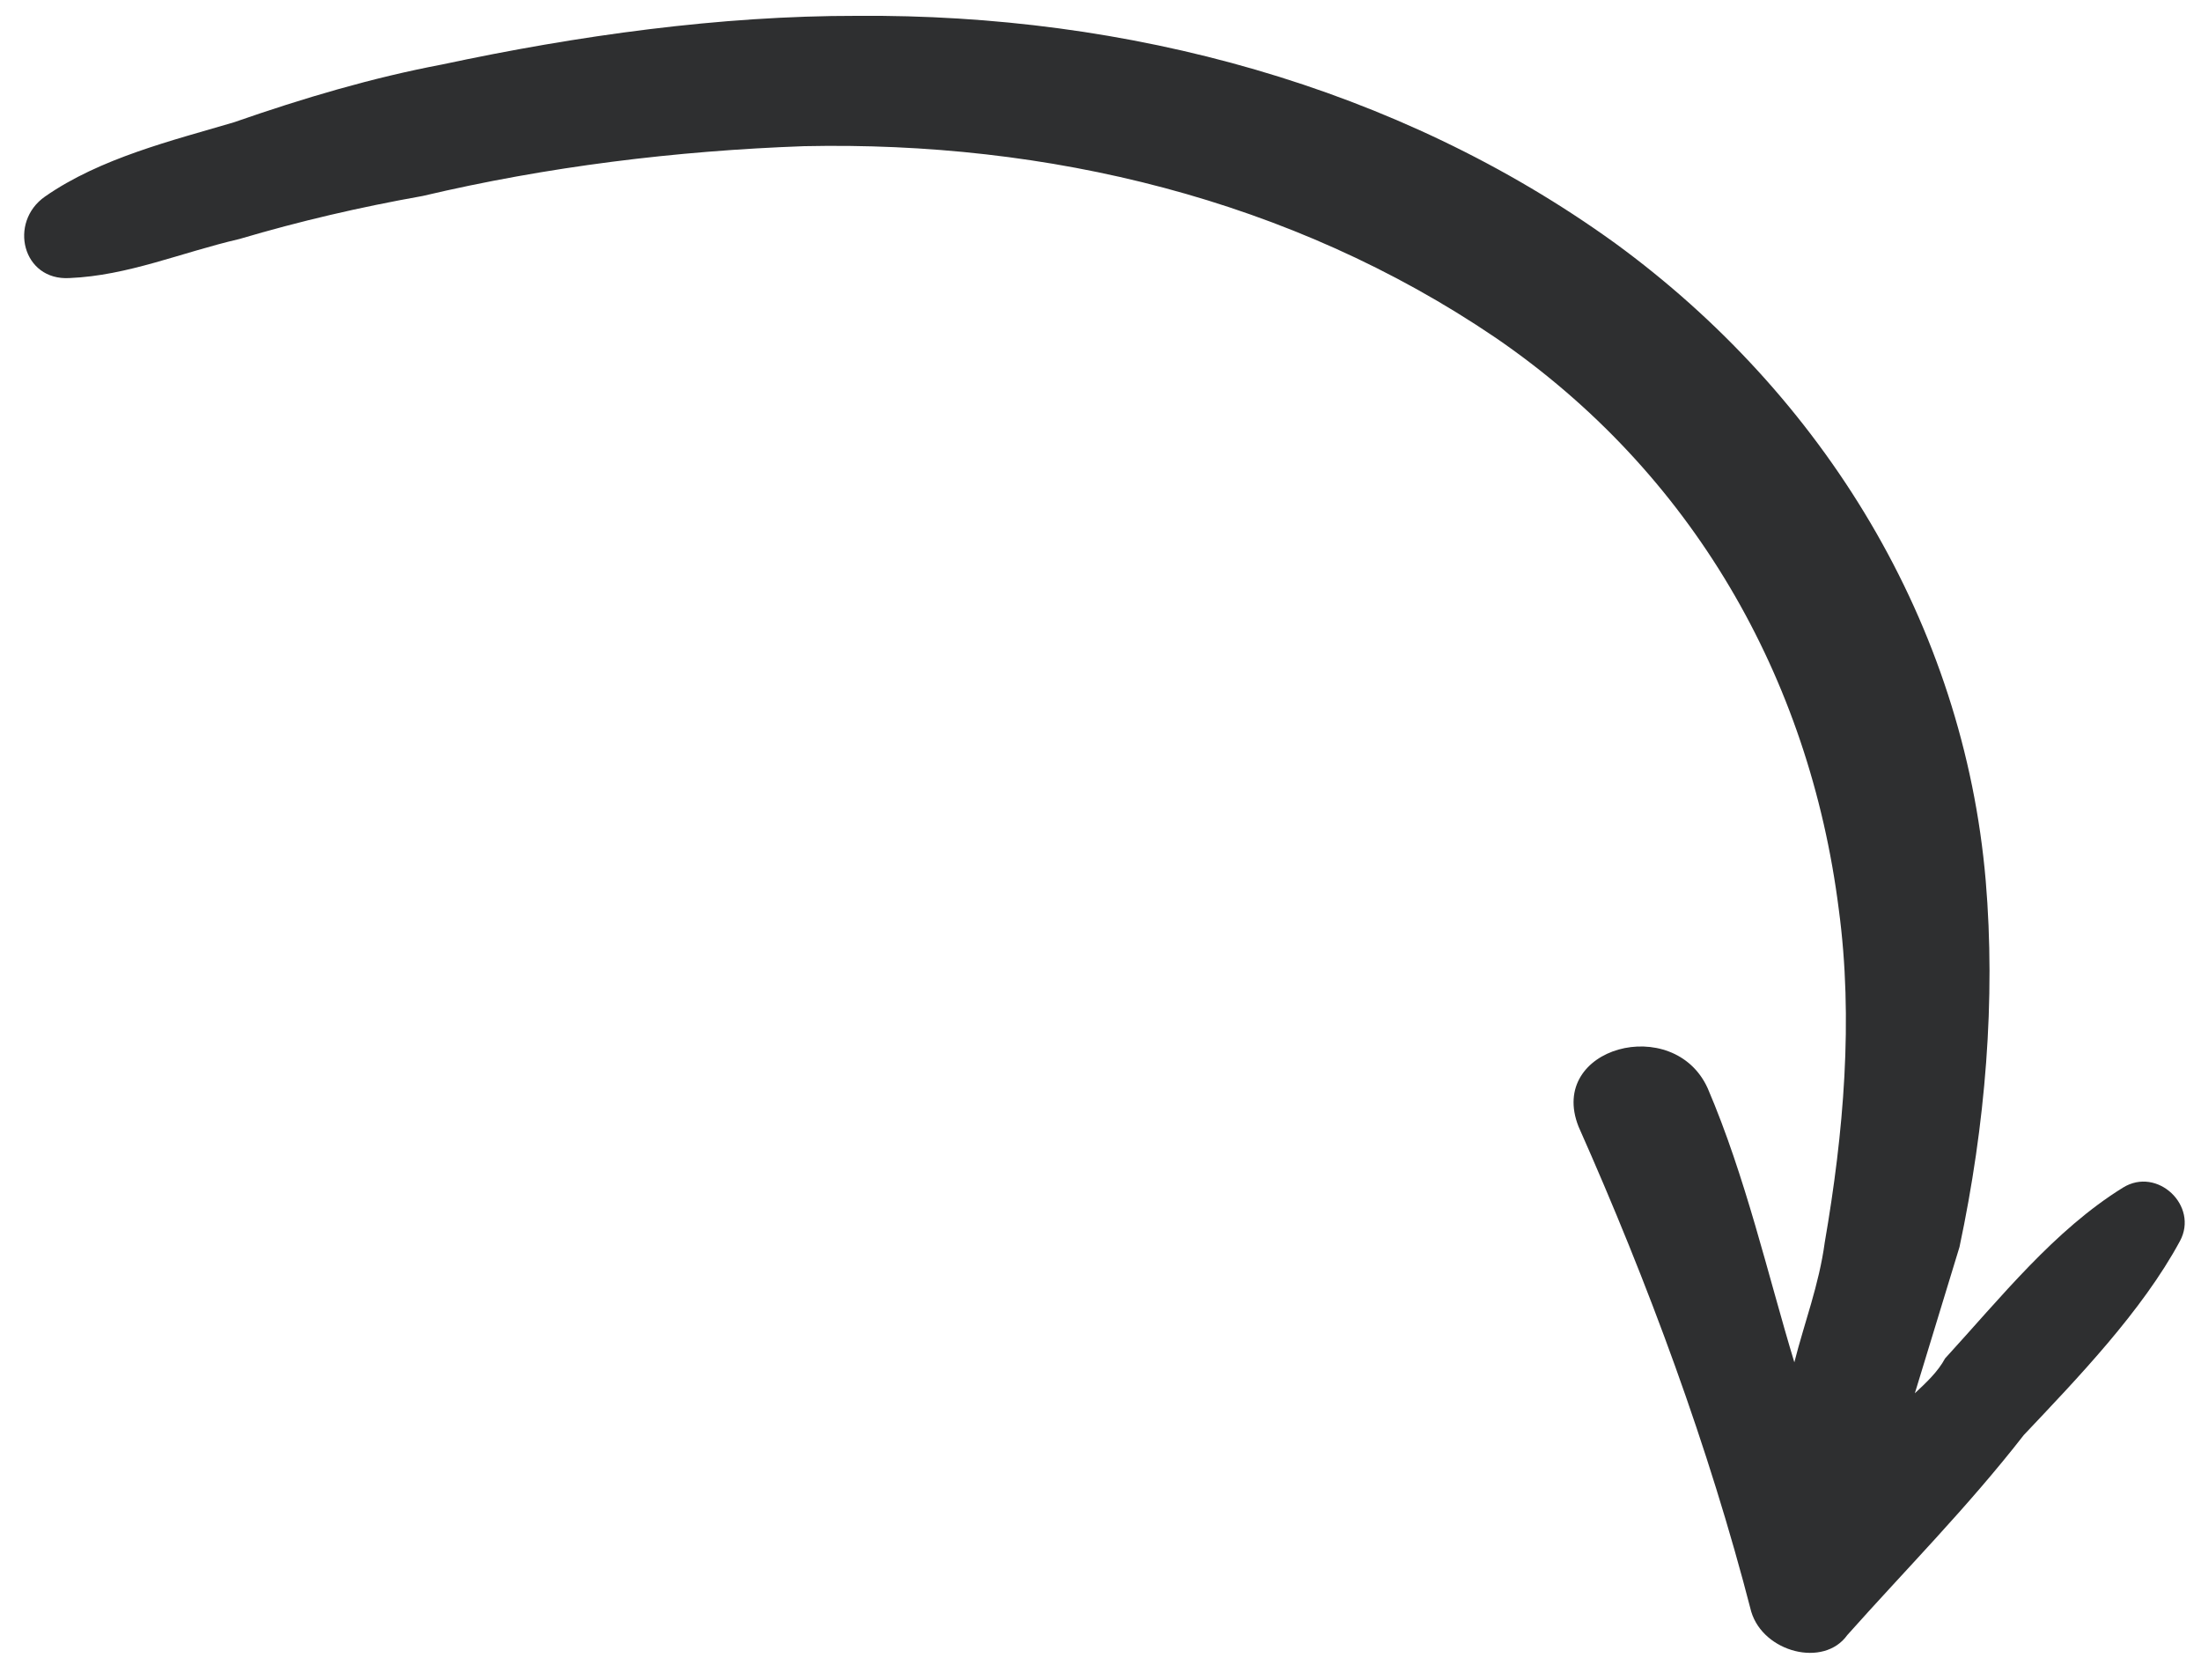 <svg width="76" height="58" viewBox="0 0 76 58" fill="none" xmlns="http://www.w3.org/2000/svg">
<path d="M54.506 38.895C56.913 44.312 59.003 49.951 60.47 55.645C60.895 57.052 62.976 57.586 63.785 56.454C65.79 54.202 67.947 52.032 69.881 49.546C71.722 47.598 73.962 45.277 75.274 42.847C75.929 41.632 74.493 40.269 73.308 41.002C70.938 42.468 69.085 44.802 67.162 46.902C66.917 47.358 66.518 47.731 66.119 48.104C66.633 46.42 67.147 44.737 67.661 43.053C68.558 38.83 68.914 34.512 68.566 30.402C67.809 21.561 62.989 13.665 55.766 8.394C48.236 2.958 38.915 0.476 29.598 0.547C24.863 0.541 19.954 1.225 15.268 2.226C12.848 2.685 10.5 3.379 8.069 4.225C5.955 4.849 3.454 5.46 1.553 6.787C0.286 7.672 0.771 9.699 2.404 9.6C4.425 9.514 6.233 8.725 8.265 8.252C10.378 7.628 12.41 7.156 14.595 6.766C18.893 5.752 23.333 5.206 27.762 5.047C36.15 4.867 44.554 6.854 51.636 11.656C58.412 16.294 62.478 23.391 63.492 31.39C64.004 35.196 63.659 39.128 63.008 42.895C62.811 44.358 62.308 45.655 61.958 47.035C61.036 43.988 60.278 40.637 58.968 37.577C57.8 34.986 53.42 36.152 54.506 38.895Z" fill="#2E2F30"/>
</svg>

